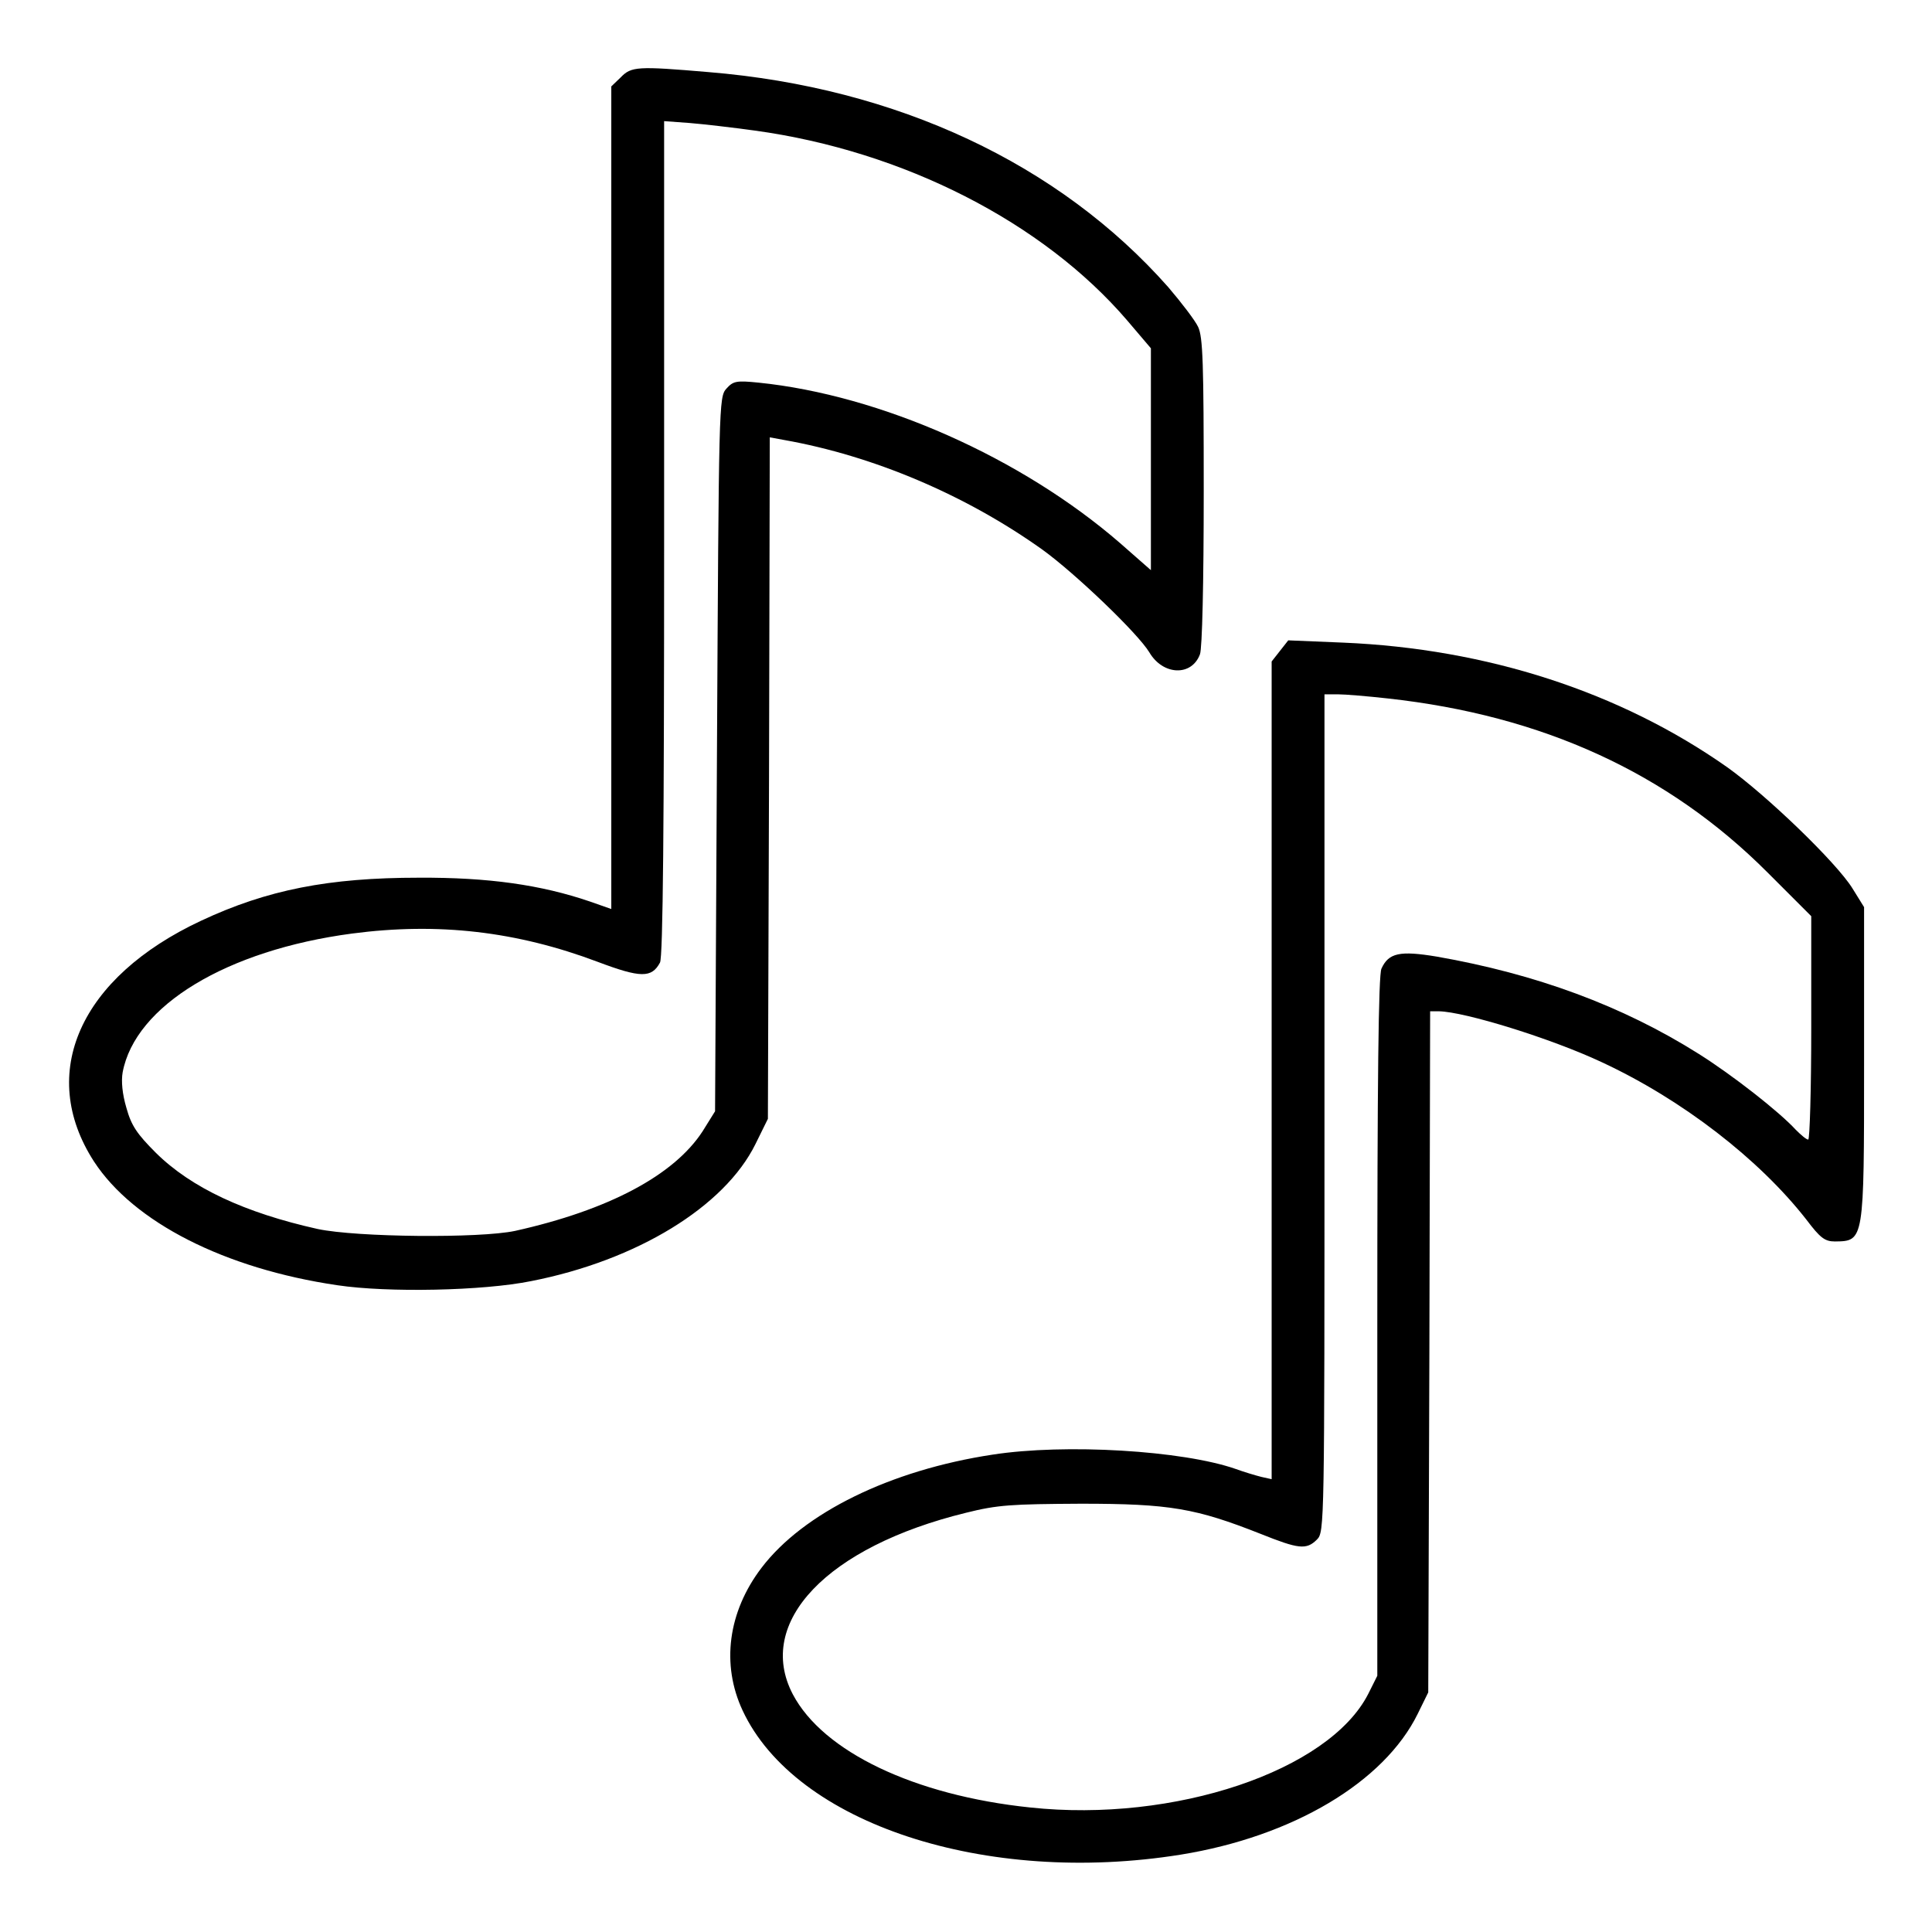 <?xml version="1.0" standalone="no"?>
<!DOCTYPE svg PUBLIC "-//W3C//DTD SVG 20010904//EN"
 "http://www.w3.org/TR/2001/REC-SVG-20010904/DTD/svg10.dtd">
<svg version="1.0" xmlns="http://www.w3.org/2000/svg"
 width="512pt" height="512pt" viewBox="0 0 512 512"
 preserveAspectRatio="xMidYMid meet">

<g transform="translate(0,512) scale(0.1,-0.1)"
fill="#000000" stroke="none">
<path d="M1645 4915 l-25 -24 0 -1090 0 -1090 -57 20 c-129 44 -268 64 -453
63 -239 0 -402 -32 -577 -114 -321 -150 -435 -404 -284 -638 105 -161 346
-284 645 -328 134 -20 386 -15 514 11 280 55 512 197 594 363 l33 67 3 903 2
903 38 -7 c237 -42 482 -146 685 -291 87 -63 253 -222 283 -272 36 -61 112
-64 134 -5 6 15 10 190 10 431 0 340 -2 410 -15 437 -8 17 -44 64 -79 105
-289 327 -719 529 -1219 570 -188 16 -204 15 -232 -14z m355 -141 c394 -54
764 -243 987 -503 l63 -74 0 -294 0 -294 -82 72 c-261 226 -634 392 -958 425
-59 6 -67 4 -85 -16 -20 -22 -20 -40 -25 -969 l-5 -946 -33 -53 c-76 -117
-250 -209 -497 -264 -94 -20 -419 -17 -523 5 -193 43 -335 109 -429 202 -50
50 -65 72 -78 119 -11 37 -14 71 -10 94 33 177 276 324 608 368 228 30 436 6
651 -75 114 -43 143 -43 165 -2 8 13 11 365 11 1125 l0 1105 68 -5 c37 -3 114
-12 172 -20z"/>
<path d="M3392 3395 l-22 -28 0 -1084 0 -1083 -27 6 c-16 4 -46 13 -68 21
-140 49 -452 68 -645 38 -270 -41 -501 -154 -612 -300 -89 -117 -107 -256 -50
-378 140 -300 644 -465 1161 -382 297 48 539 192 628 373 l28 57 3 903 2 902
23 0 c68 -1 298 -72 432 -135 213 -99 417 -257 542 -417 37 -49 49 -58 76 -58
77 1 77 0 77 472 l0 414 -31 50 c-43 69 -228 247 -332 321 -283 199 -636 314
-1018 330 l-145 6 -22 -28z m286 -126 c410 -45 742 -197 1005 -460 l117 -117
0 -296 c0 -163 -4 -296 -8 -296 -5 0 -19 12 -33 26 -44 48 -168 145 -257 201
-203 128 -432 212 -695 258 -97 16 -127 10 -146 -32 -8 -17 -11 -292 -11 -949
l0 -925 -24 -48 c-104 -204 -514 -342 -896 -301 -307 32 -549 148 -629 300
-100 191 91 391 459 481 84 21 120 23 305 24 235 0 304 -12 476 -80 100 -40
121 -43 149 -15 20 20 20 33 20 1130 l0 1110 35 0 c20 0 79 -5 133 -11z"/>
</g>
</svg>
